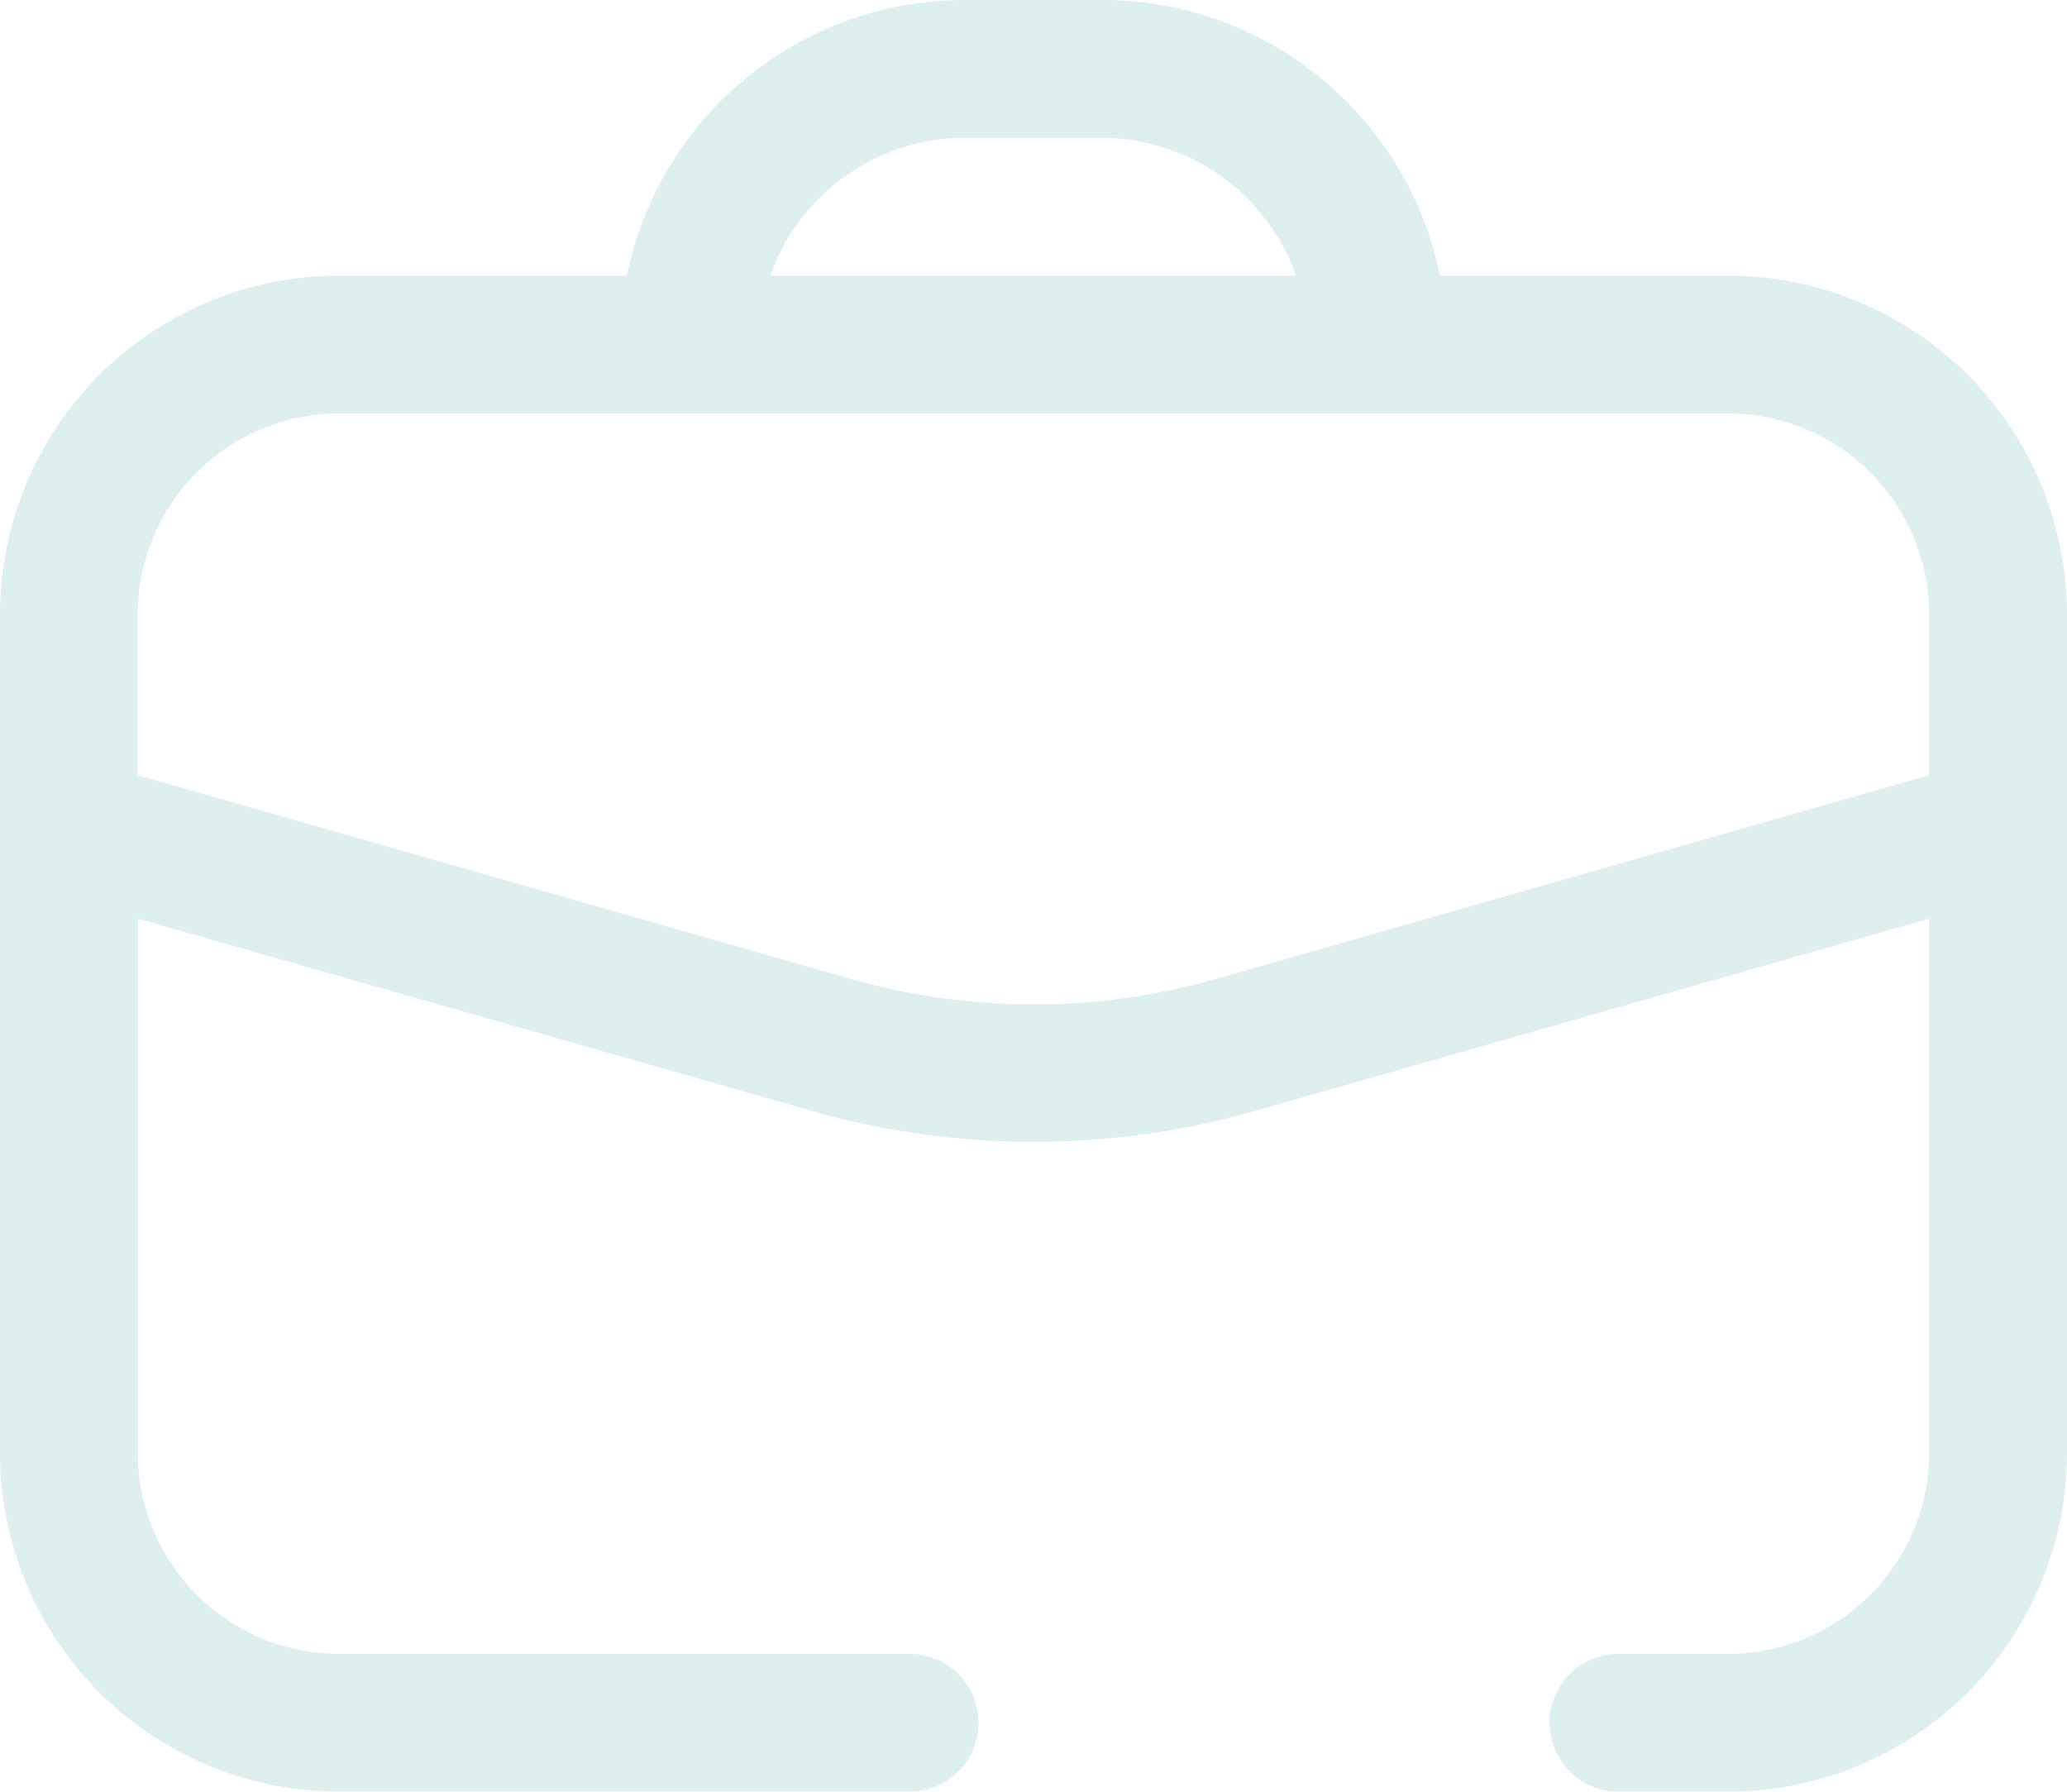 <svg xmlns="http://www.w3.org/2000/svg" width="441.23" height="382.394" viewBox="0 0 441.23 382.394">
  <g id="Mask_Group_14" data-name="Mask Group 14" transform="translate(-36.928 0.451)" opacity="0.137">
    <g id="Layer_2" data-name="Layer 2" transform="translate(36.928 -0.451)">
      <path id="Path_43" data-name="Path 43" d="M405.789,58.377H344.311A73.531,73.531,0,0,0,272.245-.451H242.83a73.532,73.532,0,0,0-72.069,58.844l-61.475-.014a72.363,72.363,0,0,0-72.358,72.358V309.579a72.362,72.362,0,0,0,72.358,72.35H231.208a14.708,14.708,0,0,0,0-29.415H109.286a42.944,42.944,0,0,1-42.946-42.946h0V195.6l143.838,41.034a172.806,172.806,0,0,0,94.715,0L448.732,195.6V309.582a42.944,42.944,0,0,1-42.946,42.946H382.537a14.708,14.708,0,1,0,0,29.415h23.249a72.361,72.361,0,0,0,72.372-72.35V130.738A72.361,72.361,0,0,0,405.8,58.377ZM242.83,28.964h29.415A44.12,44.12,0,0,1,313.574,58.38H201.355A44.122,44.122,0,0,1,242.83,28.964Zm53.975,179.43a142.516,142.516,0,0,1-78.538,0L66.338,165.008V130.738A42.946,42.946,0,0,1,109.286,87.8h296.5a42.944,42.944,0,0,1,42.946,42.946v34.257Z" transform="translate(-36.928 0.451)" fill="#048788"/>
    </g>
  </g>
</svg>
